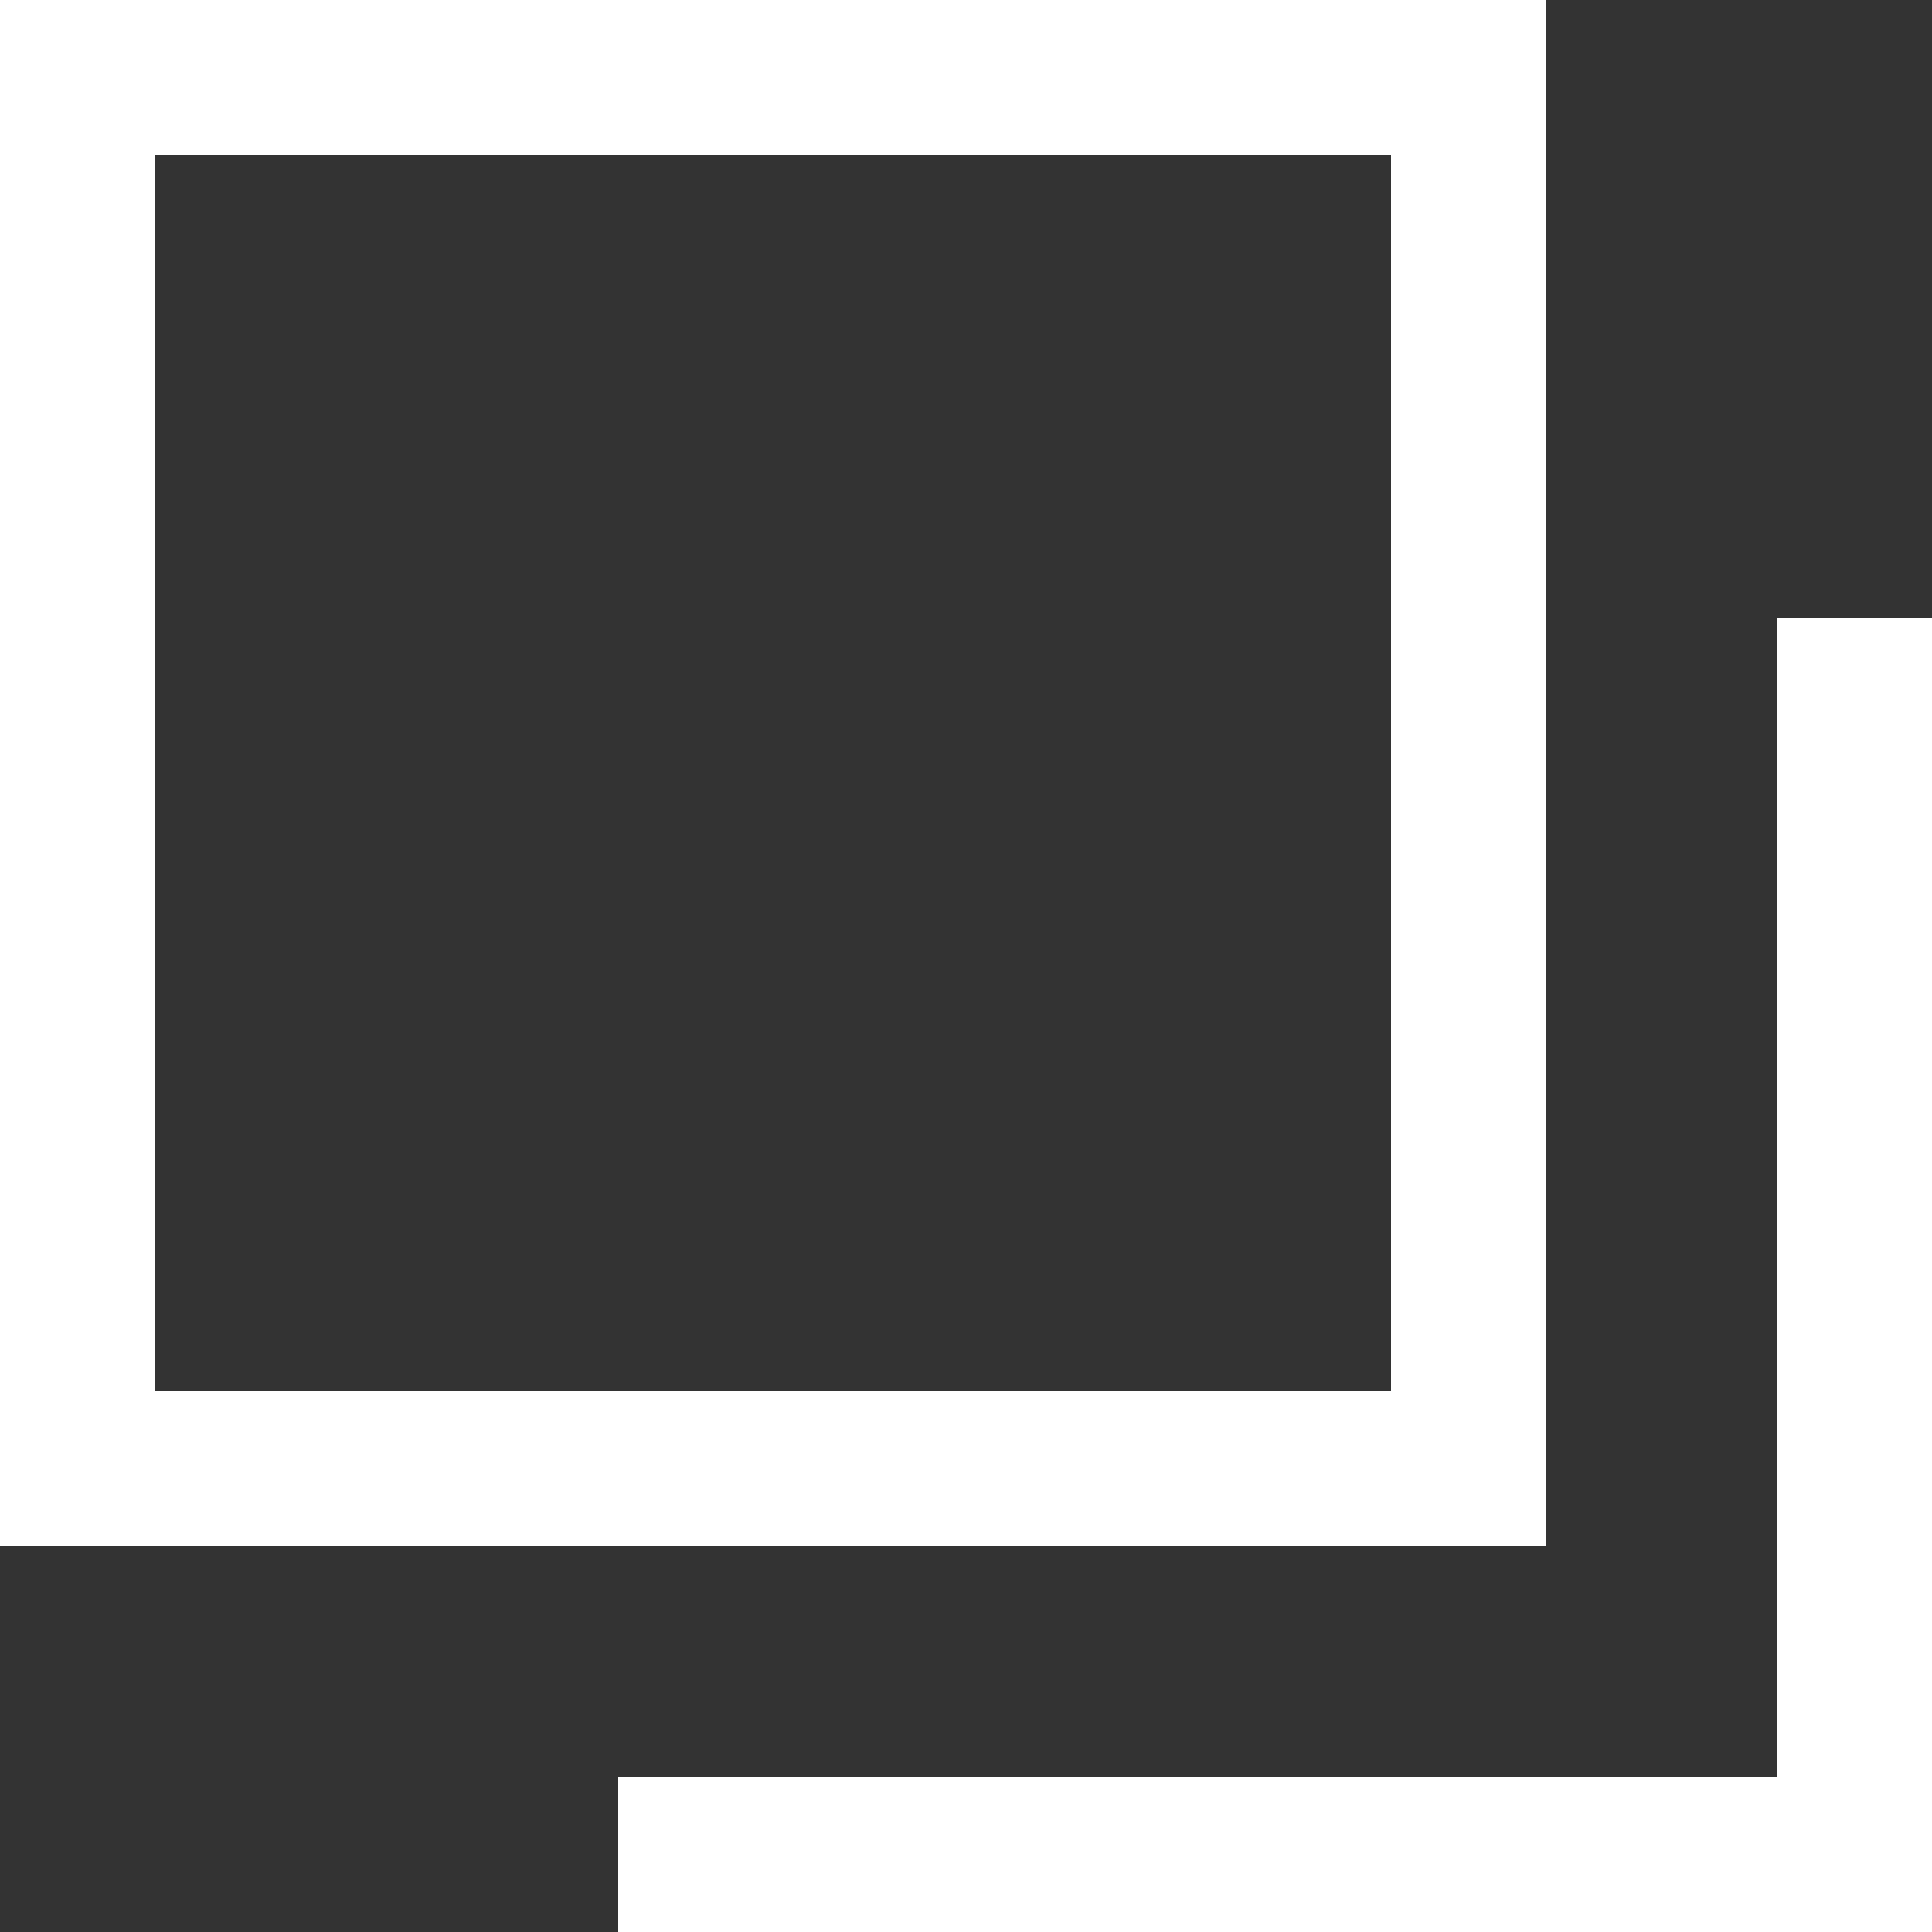 <svg xmlns="http://www.w3.org/2000/svg" width="12.5" height="12.5" viewBox="0 0 12.5 12.5"><rect x="0" y="0" width="12.5" height="12.5" fill="#333333" stroke="none"/><g transform="translate(-698 -460.212)"><path d="M1,1V9H9V1H1M0,0H10V10H0Z" transform="translate(698 460.212)" fill="#fff"/><path d="M724.136,489.652h-8.5v-1h7.5v-7.5h1Z" transform="translate(-13.636 -16.94)" fill="#fff"/></g></svg>
